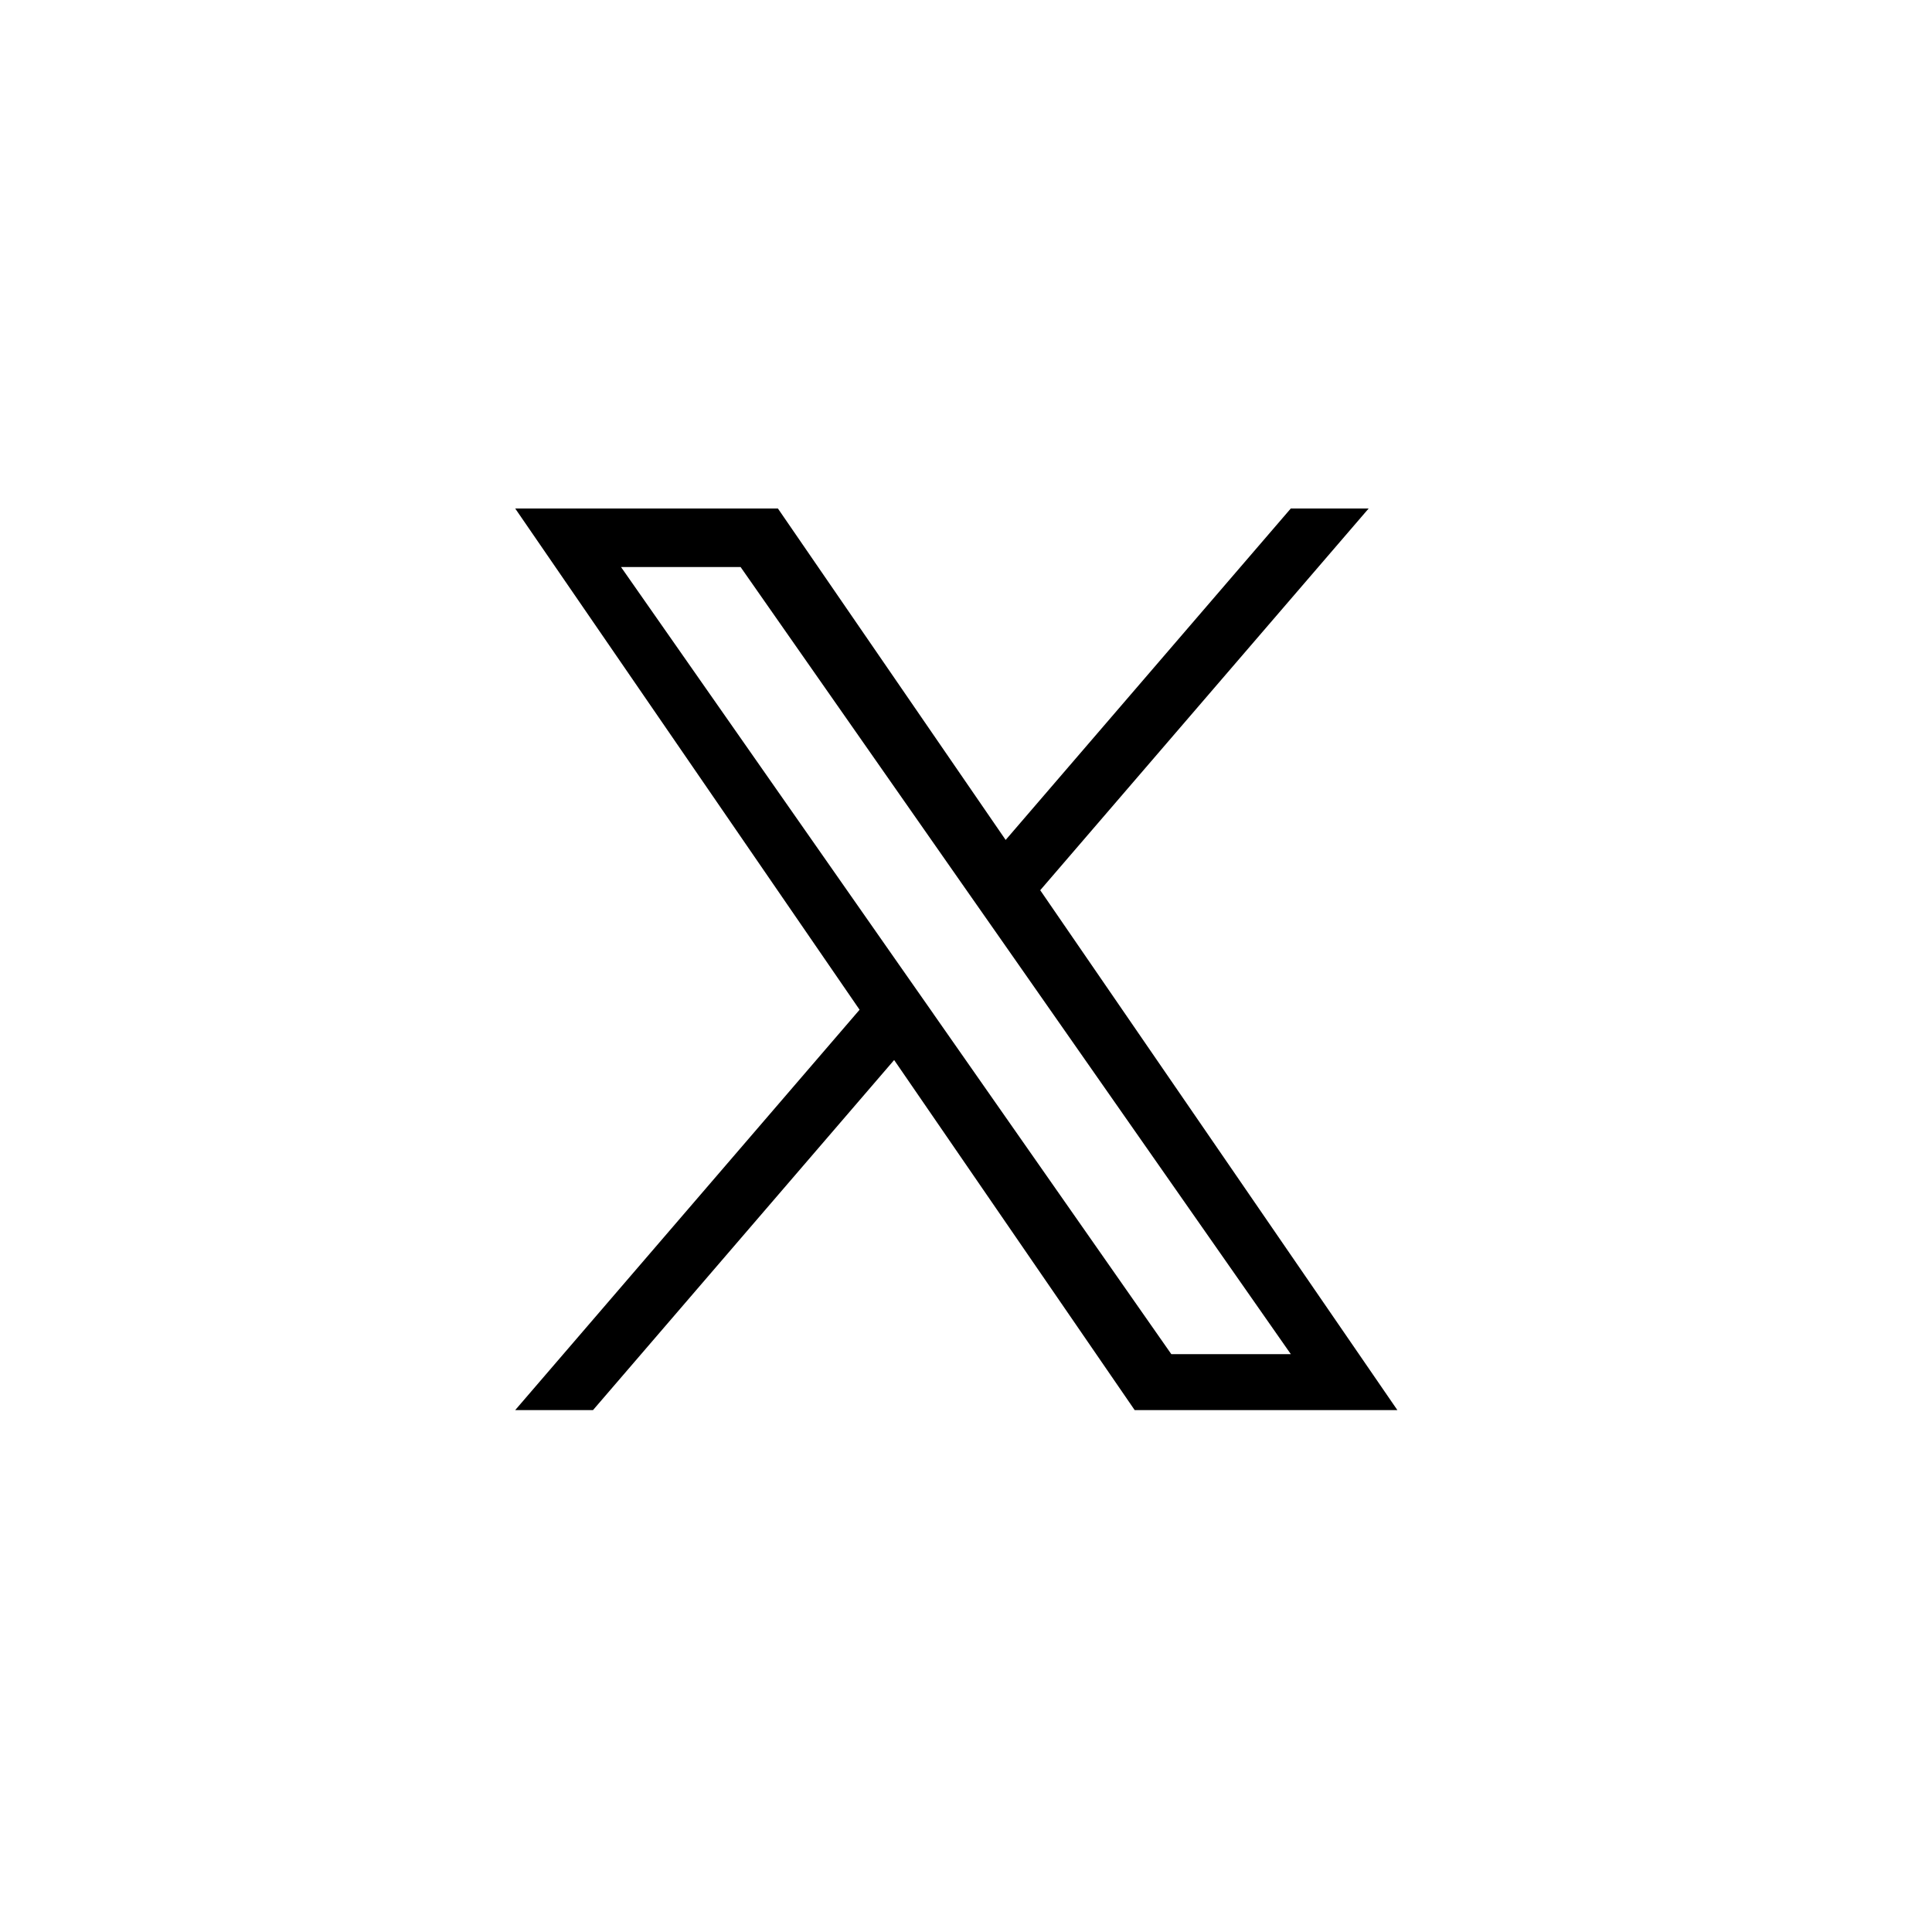 <svg id="x" viewBox="0 0 36 36" xmlns="http://www.w3.org/2000/svg">
<path d="M19.383 16.588L25.503 9.475H24.052L18.739 15.651L14.495 9.475H9.6L16.017 18.815L9.6 26.275H11.05L16.661 19.752L21.143 26.275H26.038L19.383 16.588H19.383ZM17.397 18.897L16.746 17.967L11.572 10.566H13.8L17.975 16.539L18.626 17.469L24.053 25.233H21.826L17.397 18.898V18.897Z" fill="black"/>
</svg>
